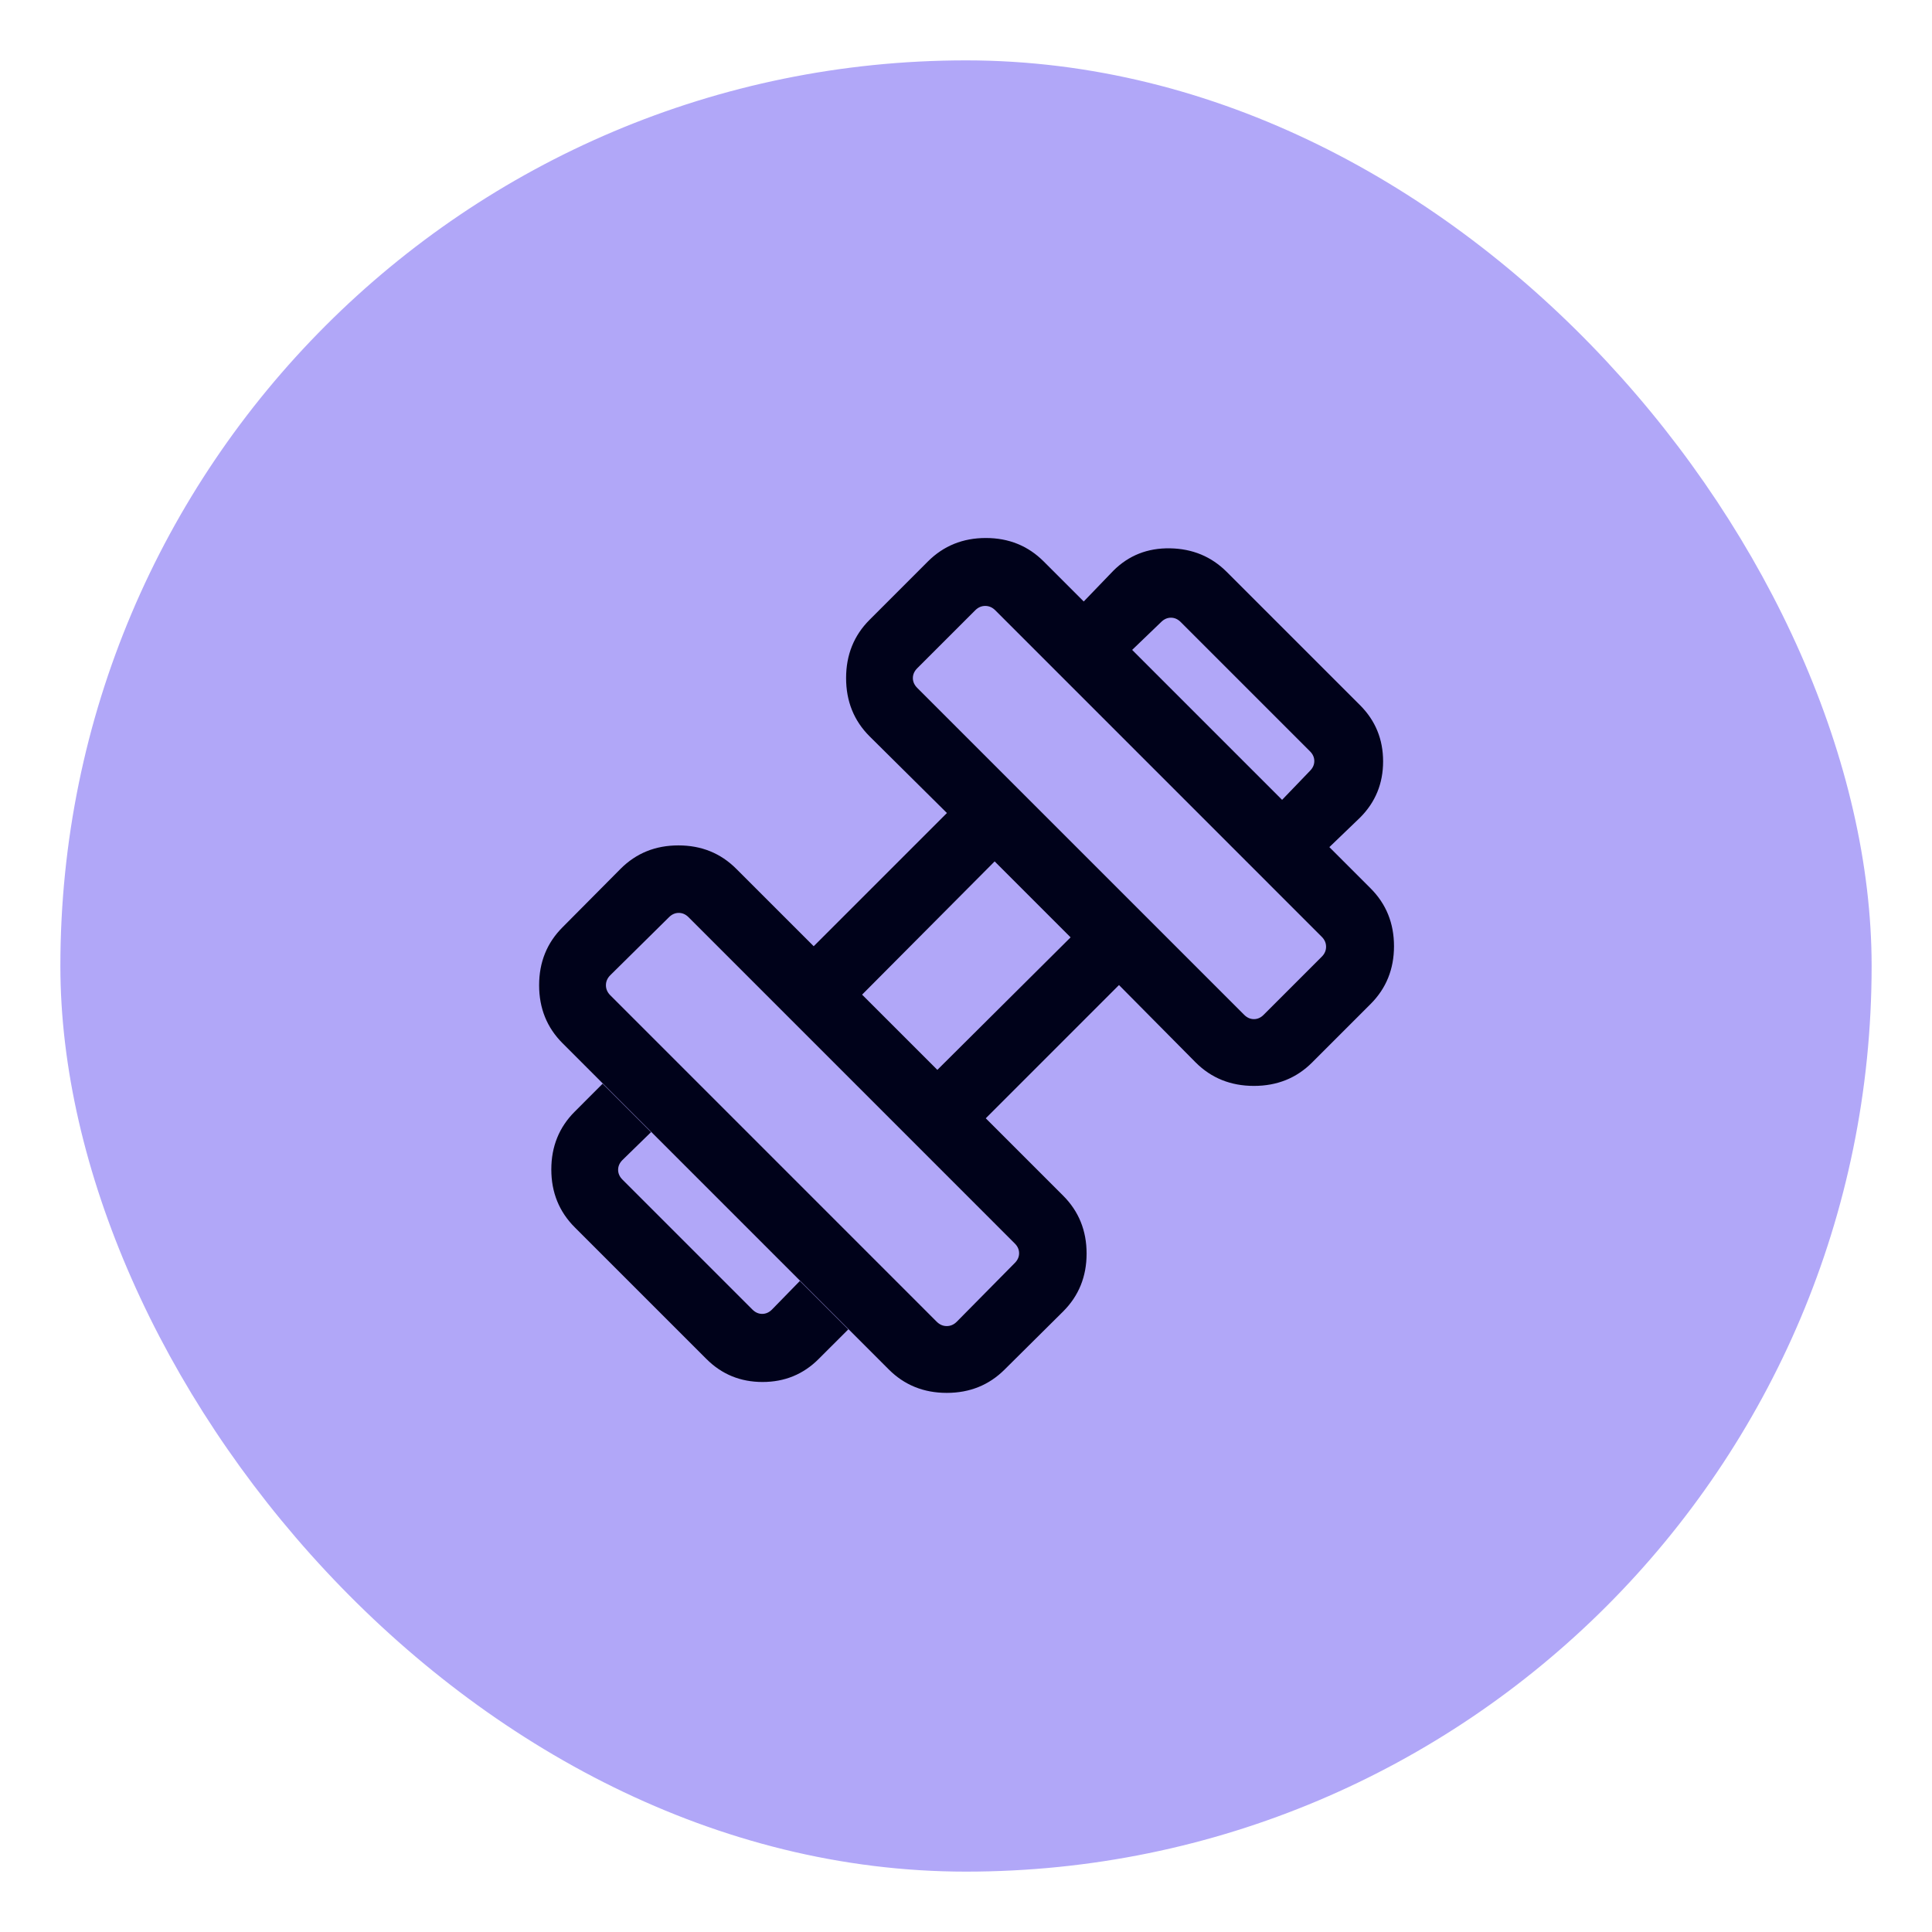 <svg width="64" height="64" viewBox="0 0 64 64" fill="none" xmlns="http://www.w3.org/2000/svg">
<g filter="url(#filter0_d_2112_4712)">
<rect x="2" y="1" width="60" height="60" rx="30" fill="#B1A7F8"/>
<mask id="mask0_2112_4712" style="mask-type:alpha" maskUnits="userSpaceOnUse" x="14" y="13" width="36" height="36">
<rect x="14" y="13" width="36" height="36" fill="#D9D9D9"/>
</mask>
<g mask="url(#mask0_2112_4712)">
<path d="M44.037 27.062L42.471 25.496L43.394 24.536C43.49 24.439 43.538 24.331 43.538 24.211C43.538 24.091 43.49 23.983 43.394 23.887L39.113 19.606C39.017 19.51 38.909 19.462 38.789 19.462C38.669 19.462 38.56 19.51 38.464 19.606L37.504 20.529L35.9 18.925L36.88 17.907C37.388 17.399 38.014 17.151 38.758 17.164C39.503 17.177 40.129 17.437 40.636 17.944L45.056 22.363C45.563 22.871 45.817 23.491 45.817 24.223C45.817 24.954 45.563 25.574 45.056 26.082L44.037 27.062ZM27.119 44.018C26.611 44.526 25.992 44.78 25.26 44.78C24.528 44.78 23.909 44.526 23.401 44.018L19.04 39.657C18.522 39.139 18.263 38.5 18.263 37.74C18.263 36.979 18.522 36.34 19.04 35.823L19.962 34.9L21.566 36.504L20.62 37.427C20.524 37.523 20.476 37.631 20.476 37.752C20.476 37.872 20.524 37.98 20.62 38.076L24.924 42.38C25.02 42.476 25.128 42.524 25.248 42.524C25.369 42.524 25.477 42.476 25.573 42.38L26.496 41.434L28.1 43.038L27.119 44.018ZM41.862 32.615L43.783 30.694C43.88 30.598 43.928 30.488 43.928 30.363C43.928 30.238 43.88 30.127 43.783 30.031L32.969 19.216C32.873 19.12 32.762 19.072 32.637 19.072C32.512 19.072 32.402 19.12 32.306 19.216L30.384 21.137C30.288 21.234 30.24 21.342 30.24 21.462C30.24 21.582 30.288 21.69 30.384 21.787L41.213 32.615C41.309 32.712 41.418 32.76 41.538 32.76C41.658 32.76 41.766 32.712 41.862 32.615ZM31.694 42.784L33.615 40.839C33.711 40.743 33.759 40.635 33.759 40.515C33.759 40.395 33.711 40.286 33.615 40.191L22.809 29.384C22.713 29.288 22.605 29.241 22.485 29.241C22.365 29.241 22.257 29.288 22.161 29.384L20.216 31.306C20.12 31.402 20.072 31.512 20.072 31.637C20.072 31.762 20.12 31.873 20.216 31.969L31.03 42.784C31.127 42.88 31.237 42.928 31.362 42.928C31.487 42.928 31.598 42.88 31.694 42.784ZM31.051 34.441L35.465 30.051L32.949 27.535L28.558 31.949L31.051 34.441ZM33.283 44.364C32.766 44.882 32.126 45.141 31.362 45.141C30.599 45.141 29.959 44.882 29.441 44.364L18.636 33.559C18.118 33.041 17.859 32.401 17.859 31.637C17.859 30.874 18.118 30.234 18.636 29.716L20.557 27.781C21.074 27.263 21.713 27.005 22.473 27.005C23.234 27.005 23.873 27.263 24.39 27.781L26.955 30.345L31.368 25.932L28.804 23.39C28.287 22.873 28.028 22.23 28.028 21.462C28.028 20.694 28.287 20.051 28.804 19.534L30.739 17.598C31.257 17.081 31.896 16.822 32.656 16.822C33.417 16.822 34.056 17.081 34.573 17.598L45.402 28.427C45.919 28.944 46.178 29.583 46.178 30.344C46.178 31.104 45.919 31.743 45.402 32.26L43.466 34.196C42.949 34.713 42.306 34.972 41.538 34.972C40.77 34.972 40.127 34.713 39.609 34.196L37.068 31.631L32.655 36.045L35.219 38.609C35.736 39.127 35.995 39.766 35.995 40.526C35.995 41.287 35.736 41.926 35.219 42.443L33.283 44.364Z" fill="#00021A"/>
</g>
</g>
<defs>
<filter id="filter0_d_2112_4712" x="0" y="0" width="64" height="64" filterUnits="userSpaceOnUse" color-interpolation-filters="sRGB">
<feFlood flood-opacity="0" result="BackgroundImageFix"/>
<feColorMatrix in="SourceAlpha" type="matrix" values="0 0 0 0 0 0 0 0 0 0 0 0 0 0 0 0 0 0 127 0" result="hardAlpha"/>
<feOffset dy="1"/>
<feGaussianBlur stdDeviation="1"/>
<feColorMatrix type="matrix" values="0 0 0 0 0.063 0 0 0 0 0.094 0 0 0 0 0.157 0 0 0 0.05 0"/>
<feBlend mode="normal" in2="BackgroundImageFix" result="effect1_dropShadow_2112_4712"/>
<feBlend mode="normal" in="SourceGraphic" in2="effect1_dropShadow_2112_4712" result="shape"/>
</filter>
</defs>
</svg>
